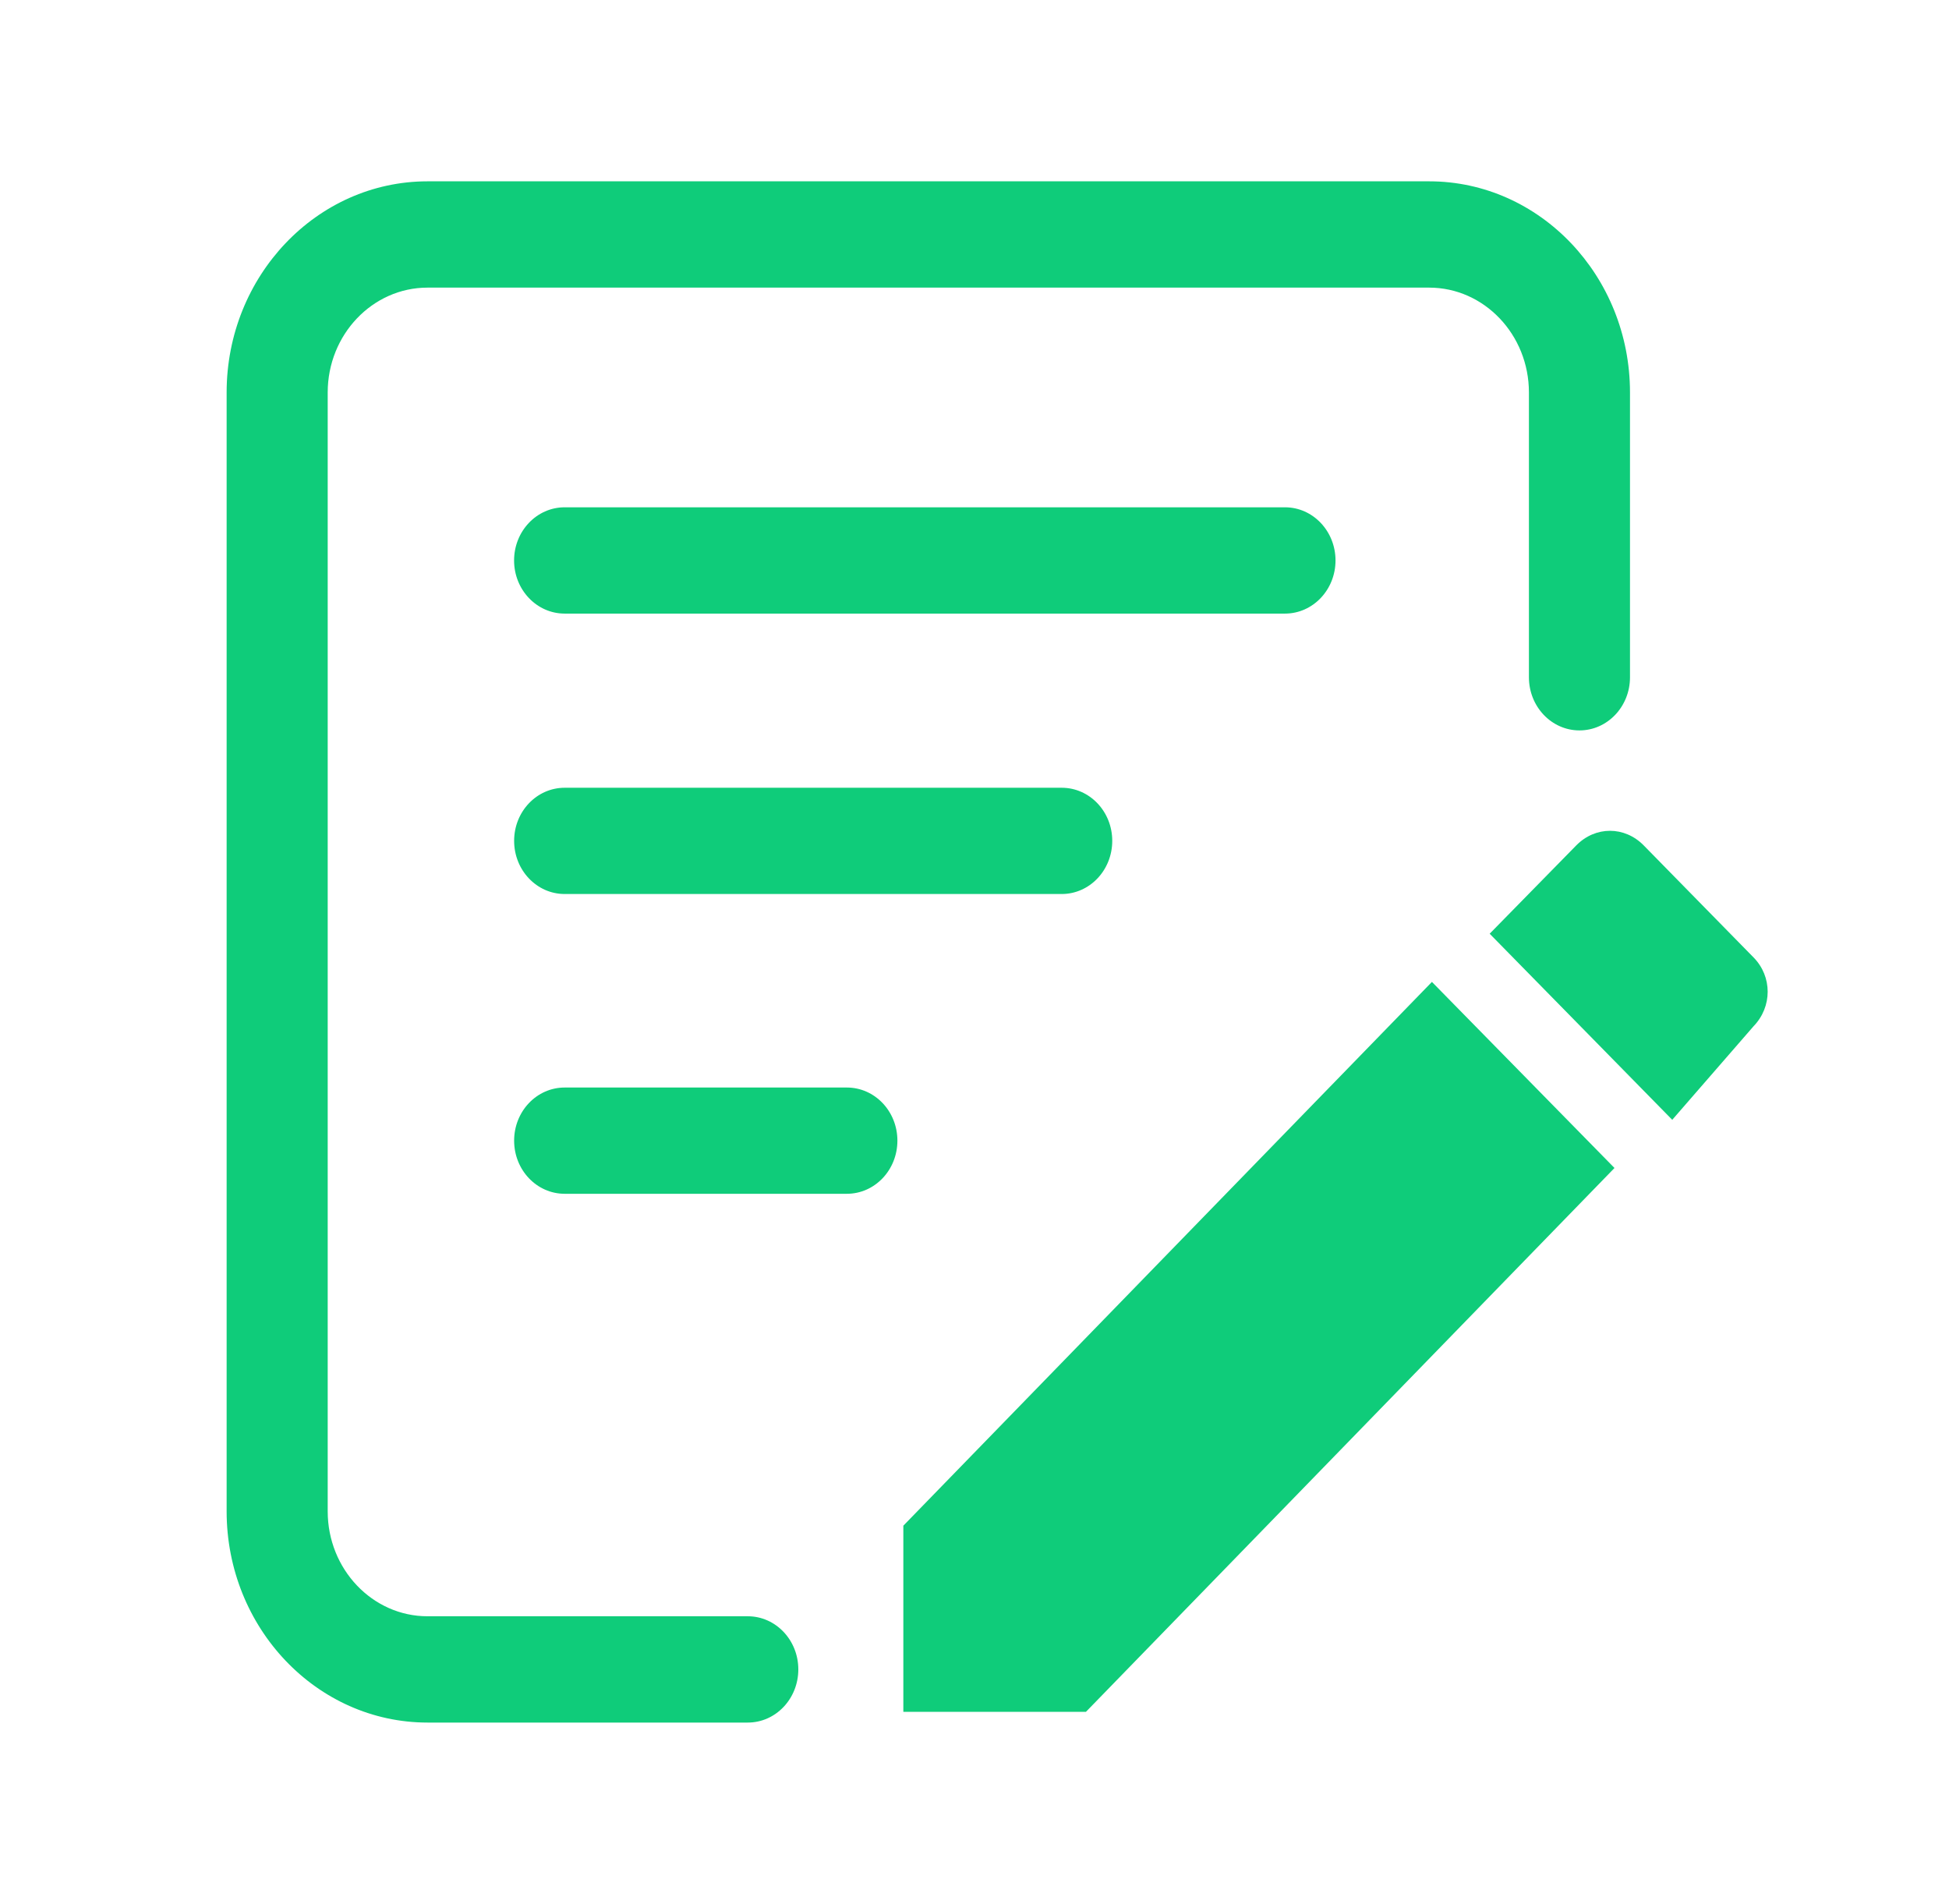 <svg width="43" height="42" viewBox="0 0 43 42" fill="none" xmlns="http://www.w3.org/2000/svg">
<path d="M16.498 35.655H9.432C8.218 35.655 7.23 34.617 7.23 33.34V8.658C7.23 7.383 8.218 6.345 9.432 6.345H31.531C32.745 6.345 33.732 7.383 33.732 8.658V14.941C33.732 15.588 34.231 16.113 34.847 16.113C35.463 16.113 35.962 15.588 35.962 14.941V8.659C35.962 6.09 33.974 4 31.531 4H9.432C6.988 4 5 6.09 5 8.659V33.34C5 35.91 6.988 38 9.432 38H16.498C17.114 38 17.613 37.475 17.613 36.827C17.613 36.18 17.114 35.655 16.498 35.655ZM19.93 33.657V37.763H23.959L35.62 25.766L31.592 21.661L19.93 33.657ZM38.689 21.122L36.265 18.65C35.843 18.22 35.198 18.22 34.776 18.65L32.866 20.598L36.894 24.703L38.689 22.638C39.103 22.209 39.103 21.544 38.689 21.122ZM18.684 23.991H12.458C11.842 23.991 11.343 24.515 11.343 25.163C11.343 25.811 11.842 26.335 12.458 26.335H18.684C19.3 26.335 19.799 25.811 19.799 25.163C19.799 24.515 19.3 23.991 18.684 23.991ZM29.465 12.364C29.465 11.716 28.965 11.191 28.35 11.191H12.458C11.842 11.191 11.342 11.716 11.342 12.364C11.342 13.011 11.842 13.536 12.458 13.536H28.35C28.965 13.536 29.465 13.011 29.465 12.364ZM12.458 17.378C11.842 17.378 11.343 17.902 11.343 18.549C11.343 19.197 11.842 19.722 12.458 19.722H23.424C24.04 19.722 24.539 19.197 24.539 18.549C24.539 17.902 24.04 17.378 23.424 17.378H12.458Z" fill="#0FCC7A"/>
</svg>
